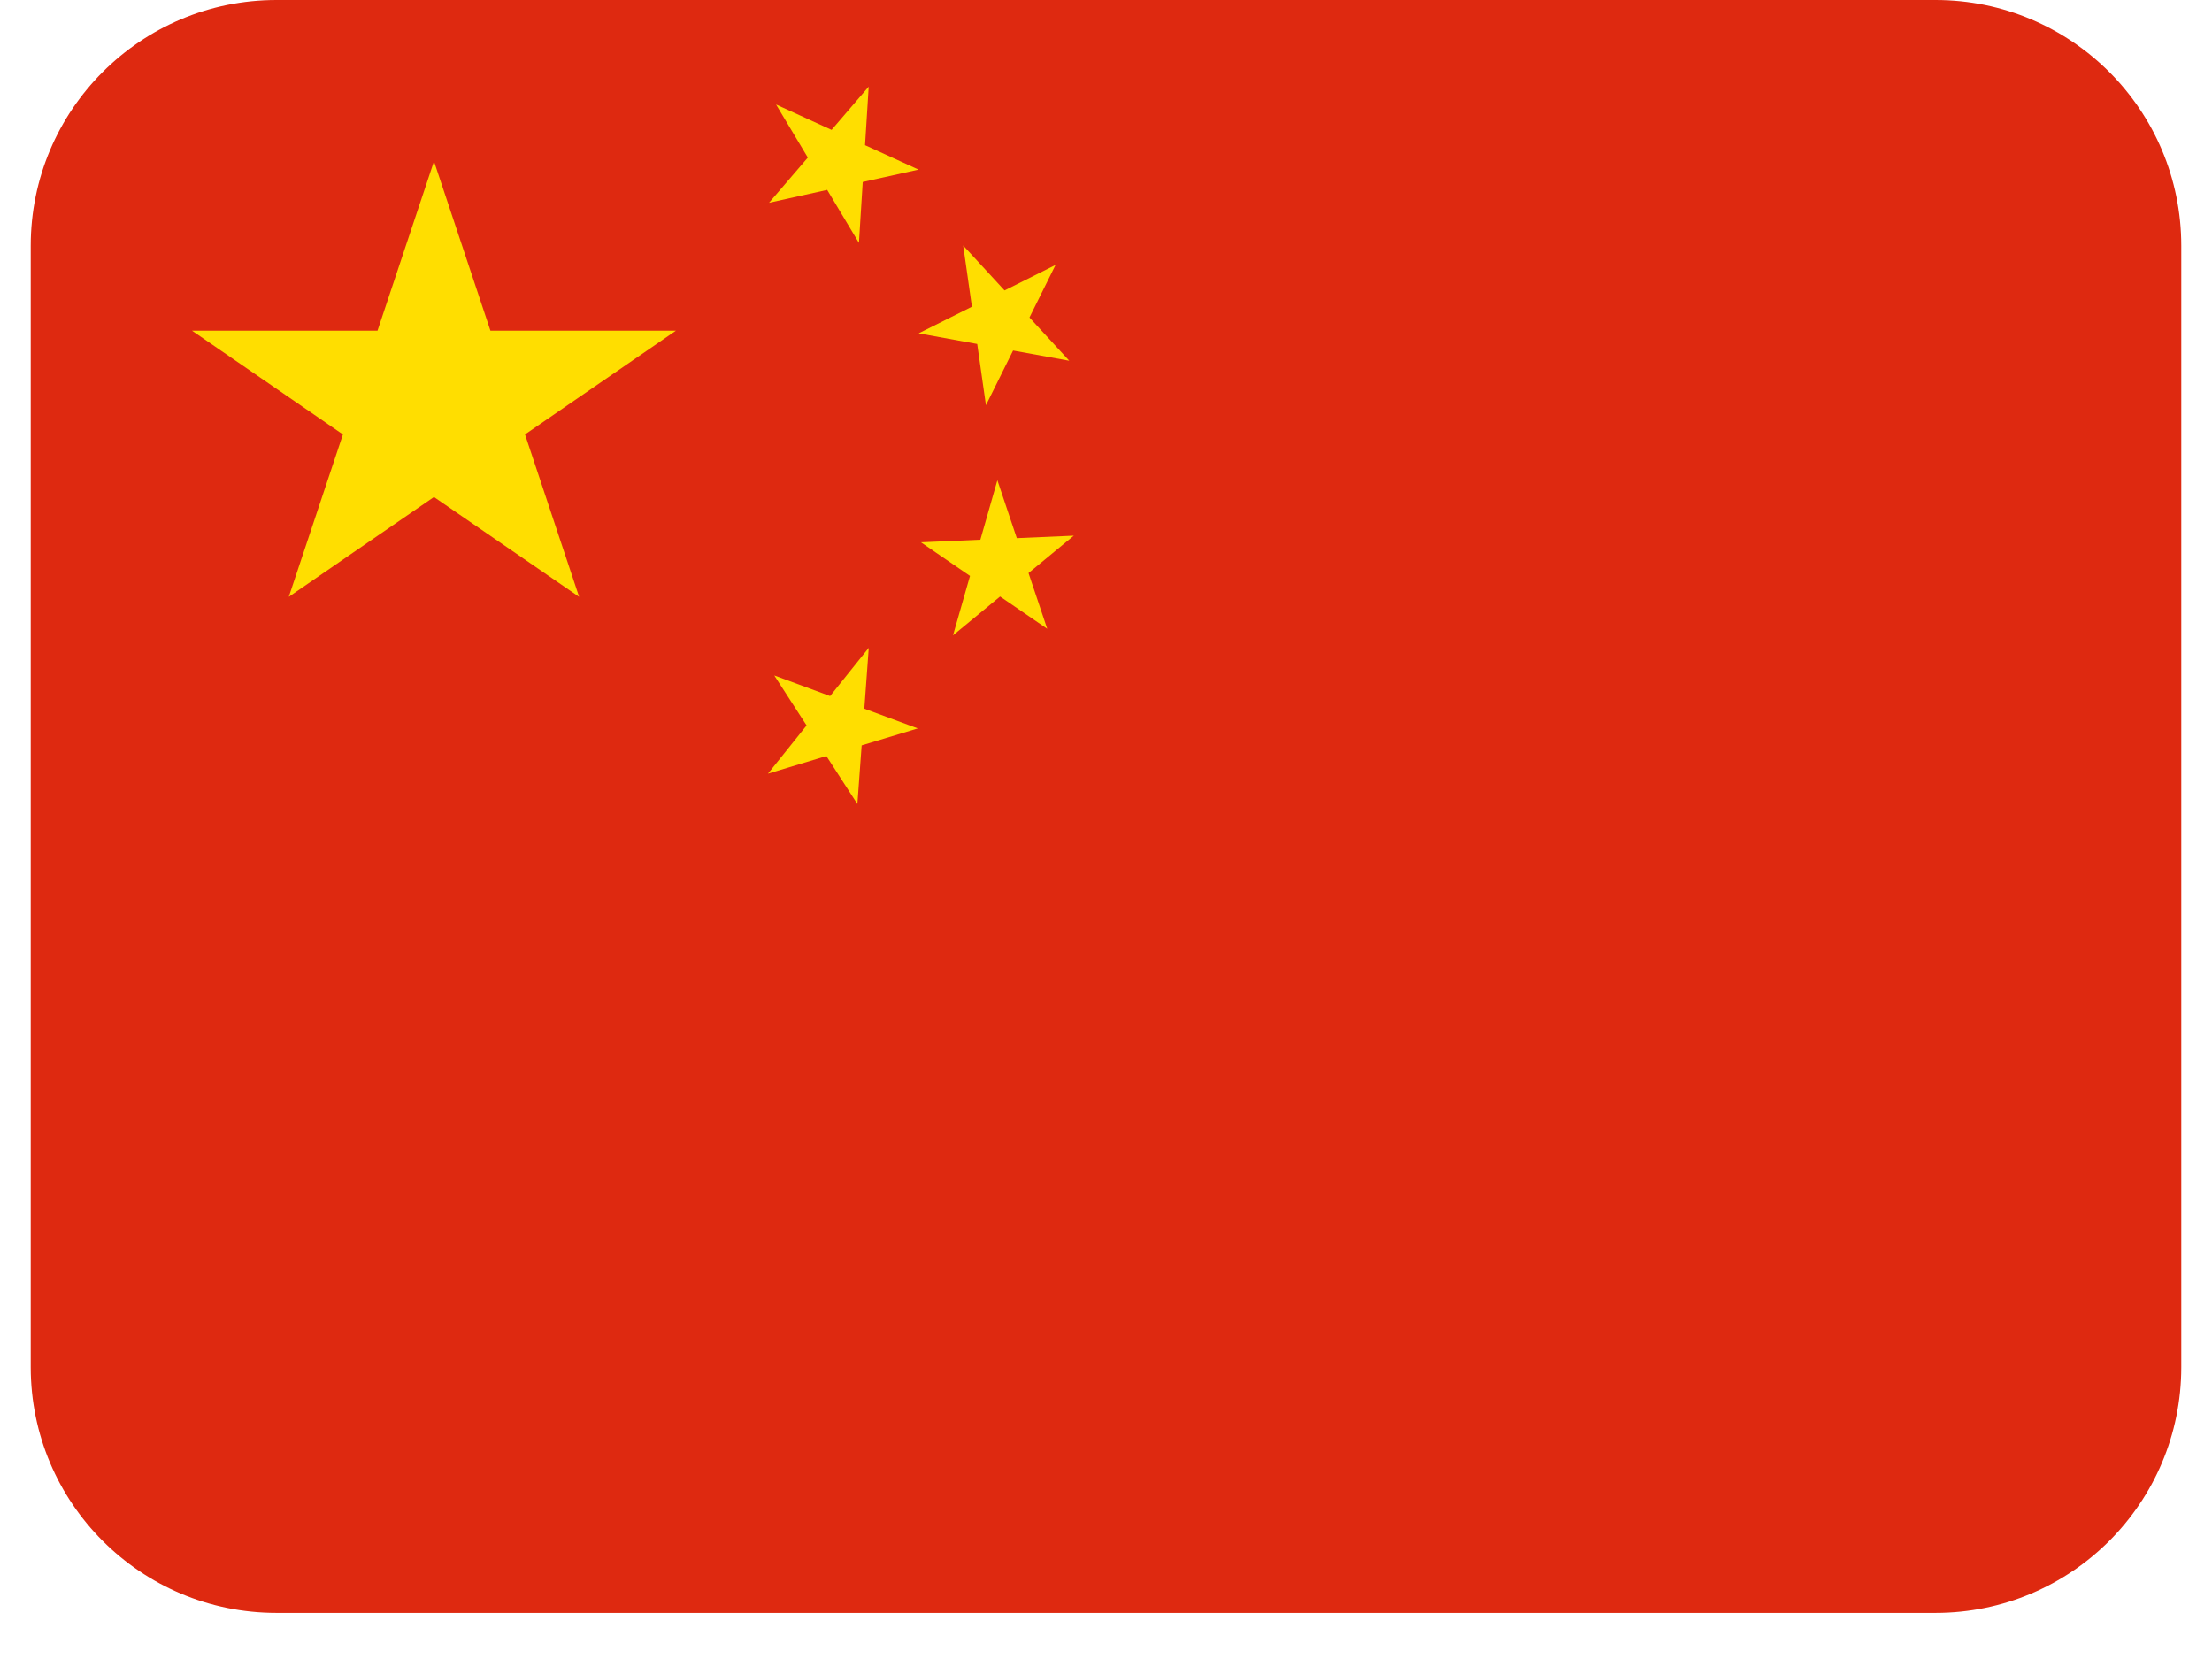 <svg width="36" height="27" fill="none" xmlns="http://www.w3.org/2000/svg"><g clip-path="url(#clip0)"><path d="M.5 0h35v26.25H.5V0z" fill="#DE2910"/><path d="M4.7 9.713L7.063 2.625l2.362 7.088-6.3-4.331H11L4.7 9.713zM14.947 2.761l-2.431.539 1.622-1.89-.159 2.543-1.349-2.252 2.318 1.059zM17.401 5.871l-2.45-.446 2.228-1.113-1.133 2.283-.37-2.599 1.726 1.875zM17.043 10.233l-2.055-1.407 2.488-.108-1.966 1.622.722-2.524.811 2.416zM13.953 13.084l-1.352-2.091 2.336.862-2.439.737 1.641-2.049-.185 2.542z" fill="#FFDE00"/></g><defs><clipPath id="clip0"><path d="M.5 4c0-2.209 1.791-4 4-4h27c2.209 0 4 1.791 4 4v18.25c0 2.209-1.791 4-4 4h-27c-2.209 0-4-1.791-4-4V4z" fill="#fff"/></clipPath></defs></svg>